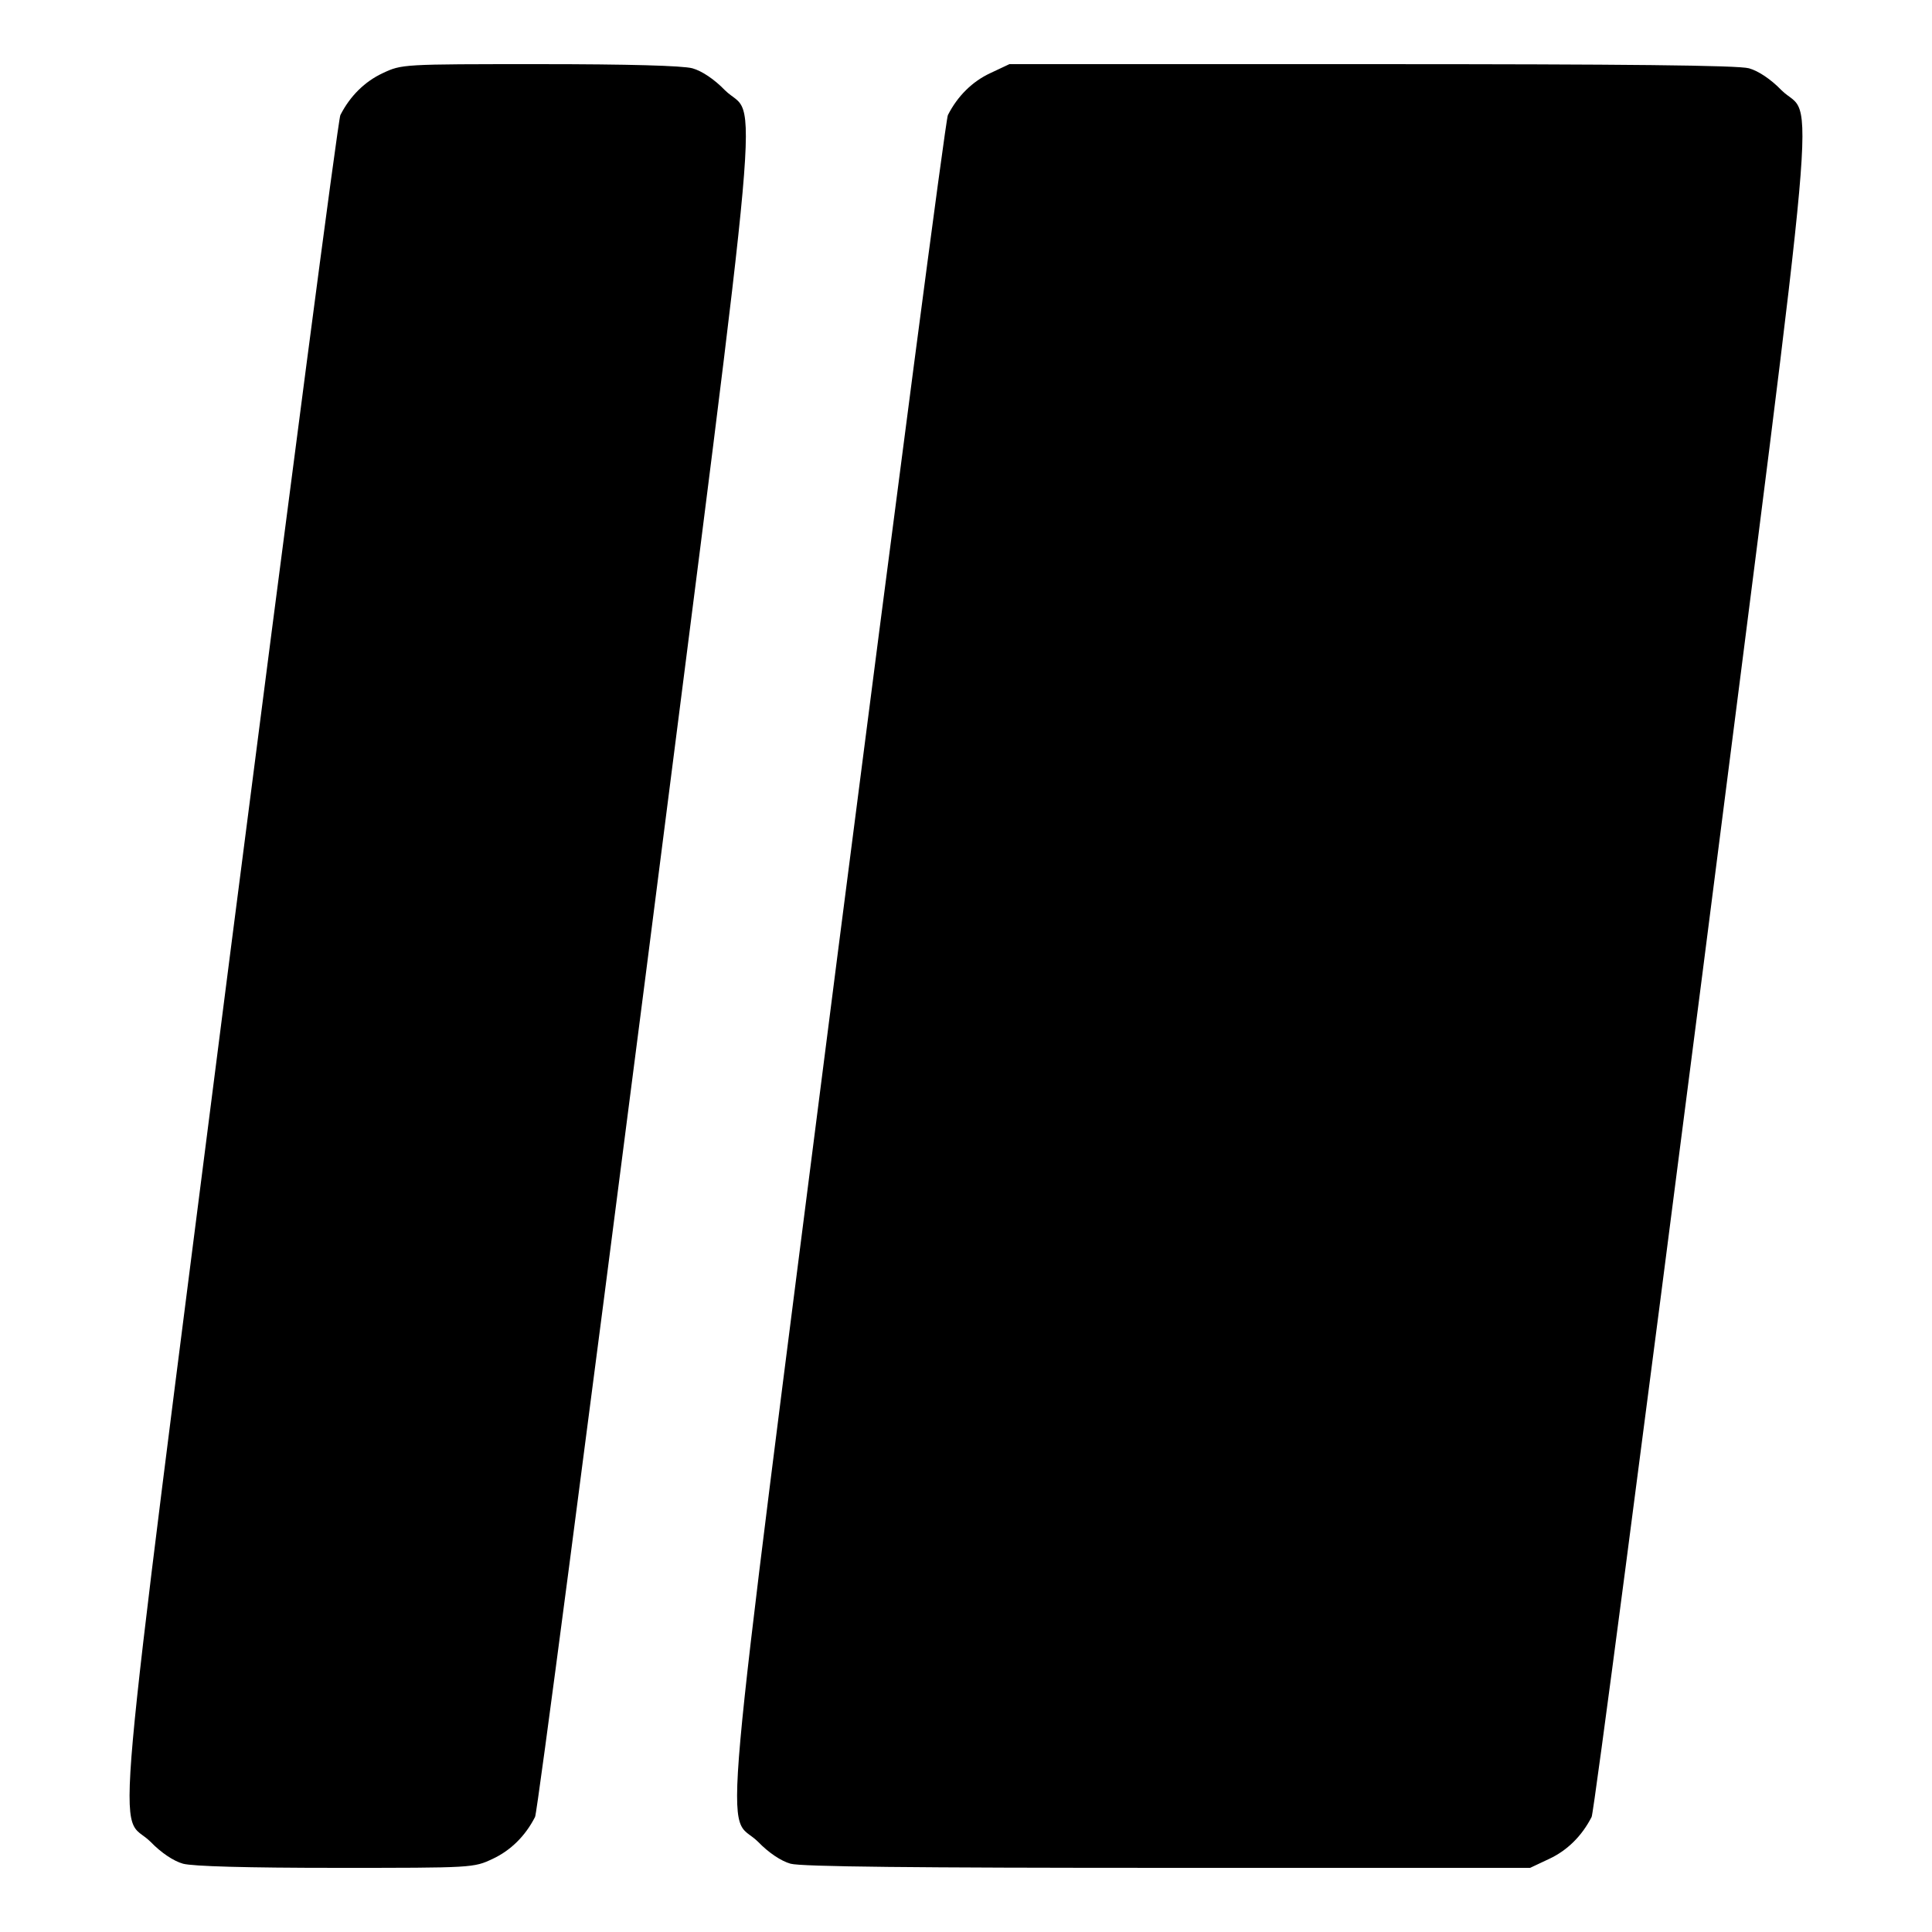 <svg xmlns="http://www.w3.org/2000/svg" version="1.0" viewBox="0 0 512 512"><path d="M101.4 19.4c-4.7 2.2-8.6 6-11.2 11.1-.6 1.2-13.7 101.5-29.3 223-31.8 249.2-29.7 226-21 234.6 2.8 2.9 6.1 5.1 8.6 5.8 2.6.7 16.9 1.1 40.5 1.1 36.4 0 36.5 0 41.6-2.4 4.7-2.2 8.6-6 11.2-11.1.6-1.2 13.7-101.5 29.3-223 31.8-249.2 29.7-226 21-234.6-2.8-2.9-6.1-5.1-8.6-5.8-2.6-.7-16.9-1.1-40.5-1.1-36.4 0-36.5 0-41.6 2.4zM262.4 19.4c-4.7 2.2-8.6 6-11.2 11.1-.6 1.2-13.7 101.5-29.3 223-31.8 249.2-29.7 226-21 234.6 2.8 2.9 6.1 5.1 8.6 5.8 2.8.8 32.9 1.1 100 1.1h96l5.1-2.4c4.7-2.2 8.6-6 11.2-11.1.6-1.2 13.7-101.5 29.3-223 31.8-249.2 29.7-226 21-234.6-2.8-2.9-6.1-5.1-8.6-5.8-2.8-.8-32.9-1.1-100-1.1h-96l-5.1 2.4z"/></svg>